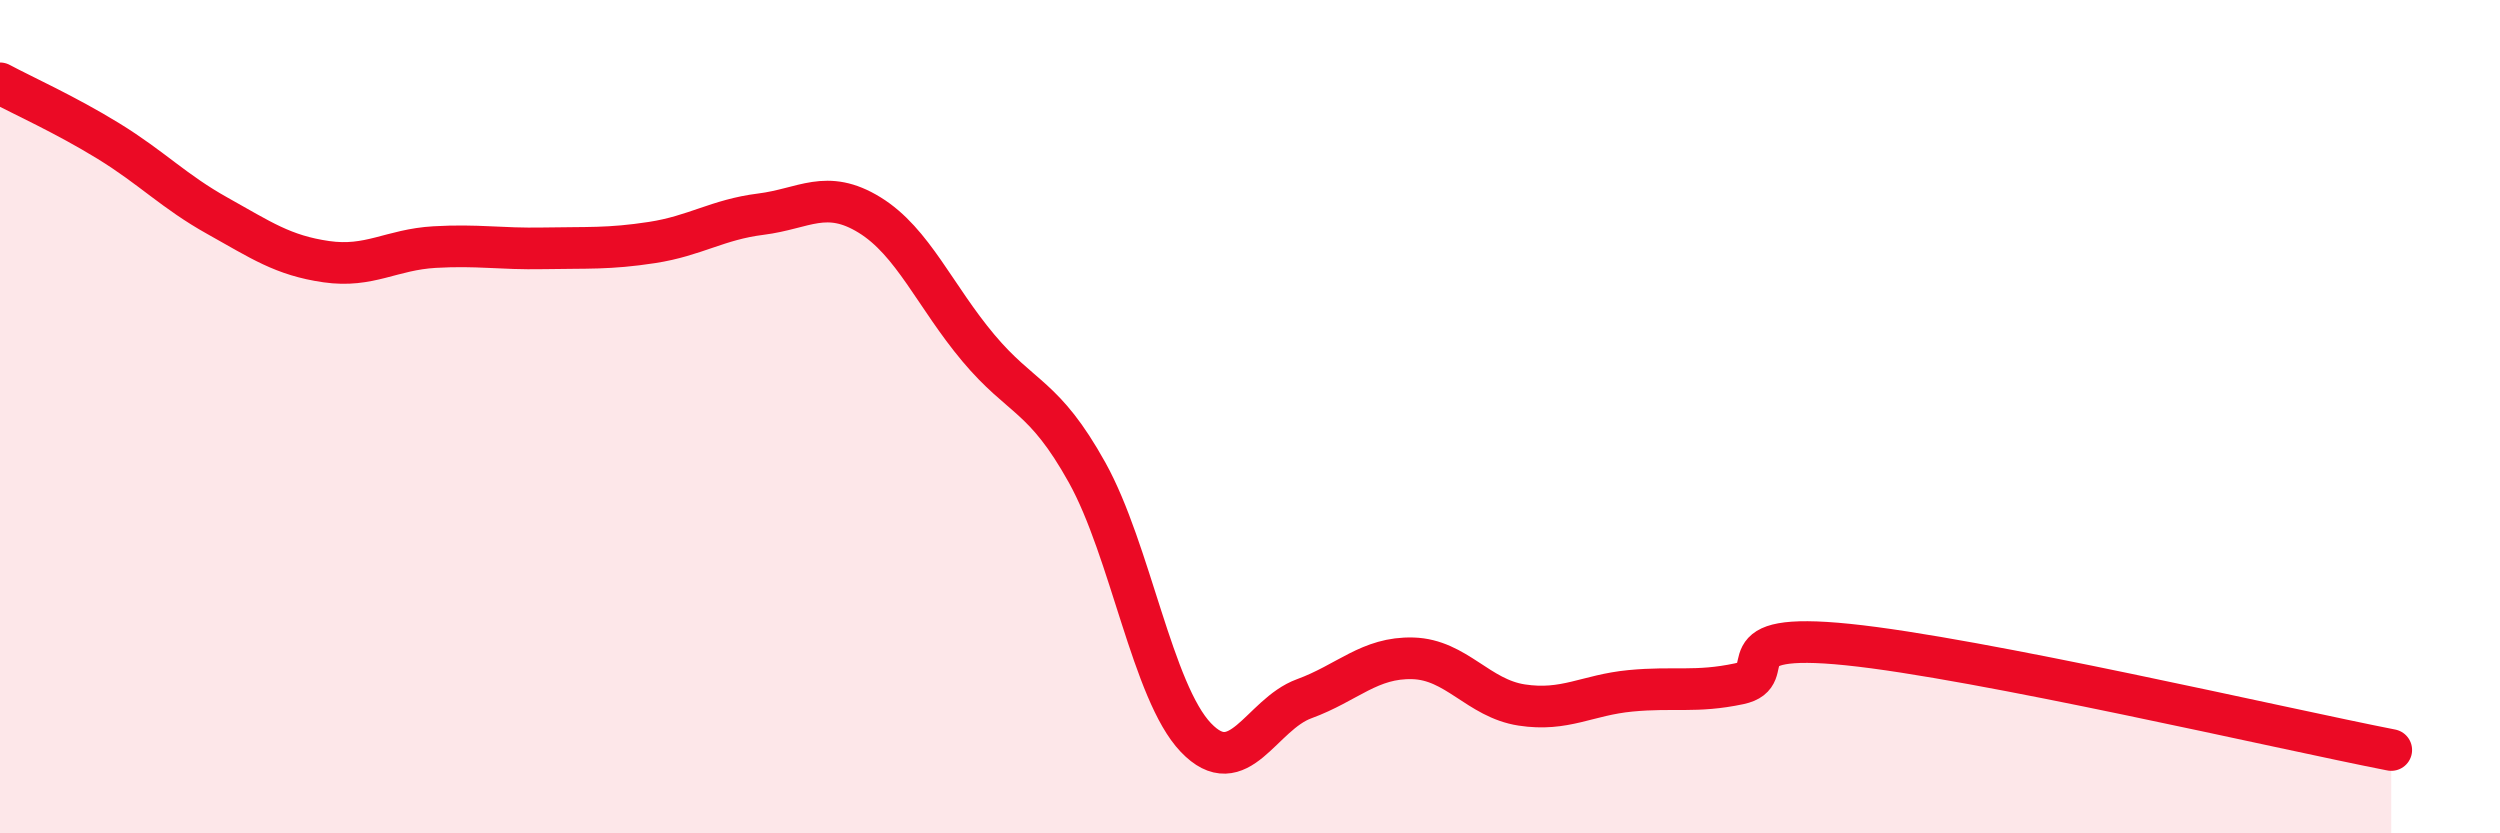
    <svg width="60" height="20" viewBox="0 0 60 20" xmlns="http://www.w3.org/2000/svg">
      <path
        d="M 0,2 C 0.52,2.28 1.57,2.75 2.61,3.39 C 3.65,4.03 4.18,4.6 5.22,5.18 C 6.26,5.76 6.79,6.13 7.83,6.28 C 8.87,6.43 9.39,5.99 10.43,5.93 C 11.47,5.87 12,5.98 13.04,5.96 C 14.08,5.94 14.61,5.98 15.65,5.82 C 16.69,5.66 17.22,5.27 18.26,5.14 C 19.3,5.01 19.83,4.52 20.87,5.16 C 21.91,5.8 22.44,7.11 23.48,8.35 C 24.52,9.59 25.05,9.47 26.09,11.34 C 27.13,13.21 27.66,16.61 28.7,17.7 C 29.74,18.79 30.26,17.15 31.3,16.77 C 32.34,16.39 32.87,15.77 33.91,15.8 C 34.95,15.83 35.48,16.76 36.52,16.92 C 37.56,17.08 38.09,16.68 39.13,16.58 C 40.17,16.48 40.7,16.63 41.74,16.41 C 42.78,16.19 41.22,15.15 44.35,15.47 C 47.48,15.79 54.78,17.49 57.39,18L57.39 20L0 20Z"
        fill="#EB0A25"
        opacity="0.1"
        stroke-linecap="round"
        stroke-linejoin="round"
      />
      <path
        d="M 0,2 C 0.52,2.28 1.57,2.75 2.61,3.39 C 3.65,4.03 4.18,4.6 5.22,5.18 C 6.26,5.76 6.79,6.13 7.83,6.28 C 8.87,6.43 9.39,5.99 10.43,5.93 C 11.47,5.87 12,5.98 13.04,5.96 C 14.08,5.94 14.61,5.98 15.65,5.82 C 16.69,5.66 17.22,5.27 18.26,5.14 C 19.3,5.01 19.83,4.52 20.87,5.16 C 21.91,5.8 22.44,7.11 23.48,8.35 C 24.52,9.59 25.05,9.47 26.09,11.34 C 27.13,13.21 27.66,16.61 28.7,17.7 C 29.74,18.79 30.26,17.15 31.3,16.77 C 32.34,16.39 32.87,15.77 33.91,15.8 C 34.95,15.83 35.48,16.76 36.52,16.92 C 37.56,17.08 38.09,16.68 39.13,16.58 C 40.17,16.48 40.7,16.63 41.74,16.41 C 42.78,16.19 41.22,15.15 44.35,15.47 C 47.48,15.79 54.78,17.49 57.39,18"
        stroke="#EB0A25"
        stroke-width="1"
        fill="none"
        stroke-linecap="round"
        stroke-linejoin="round"
      />
    </svg>
  